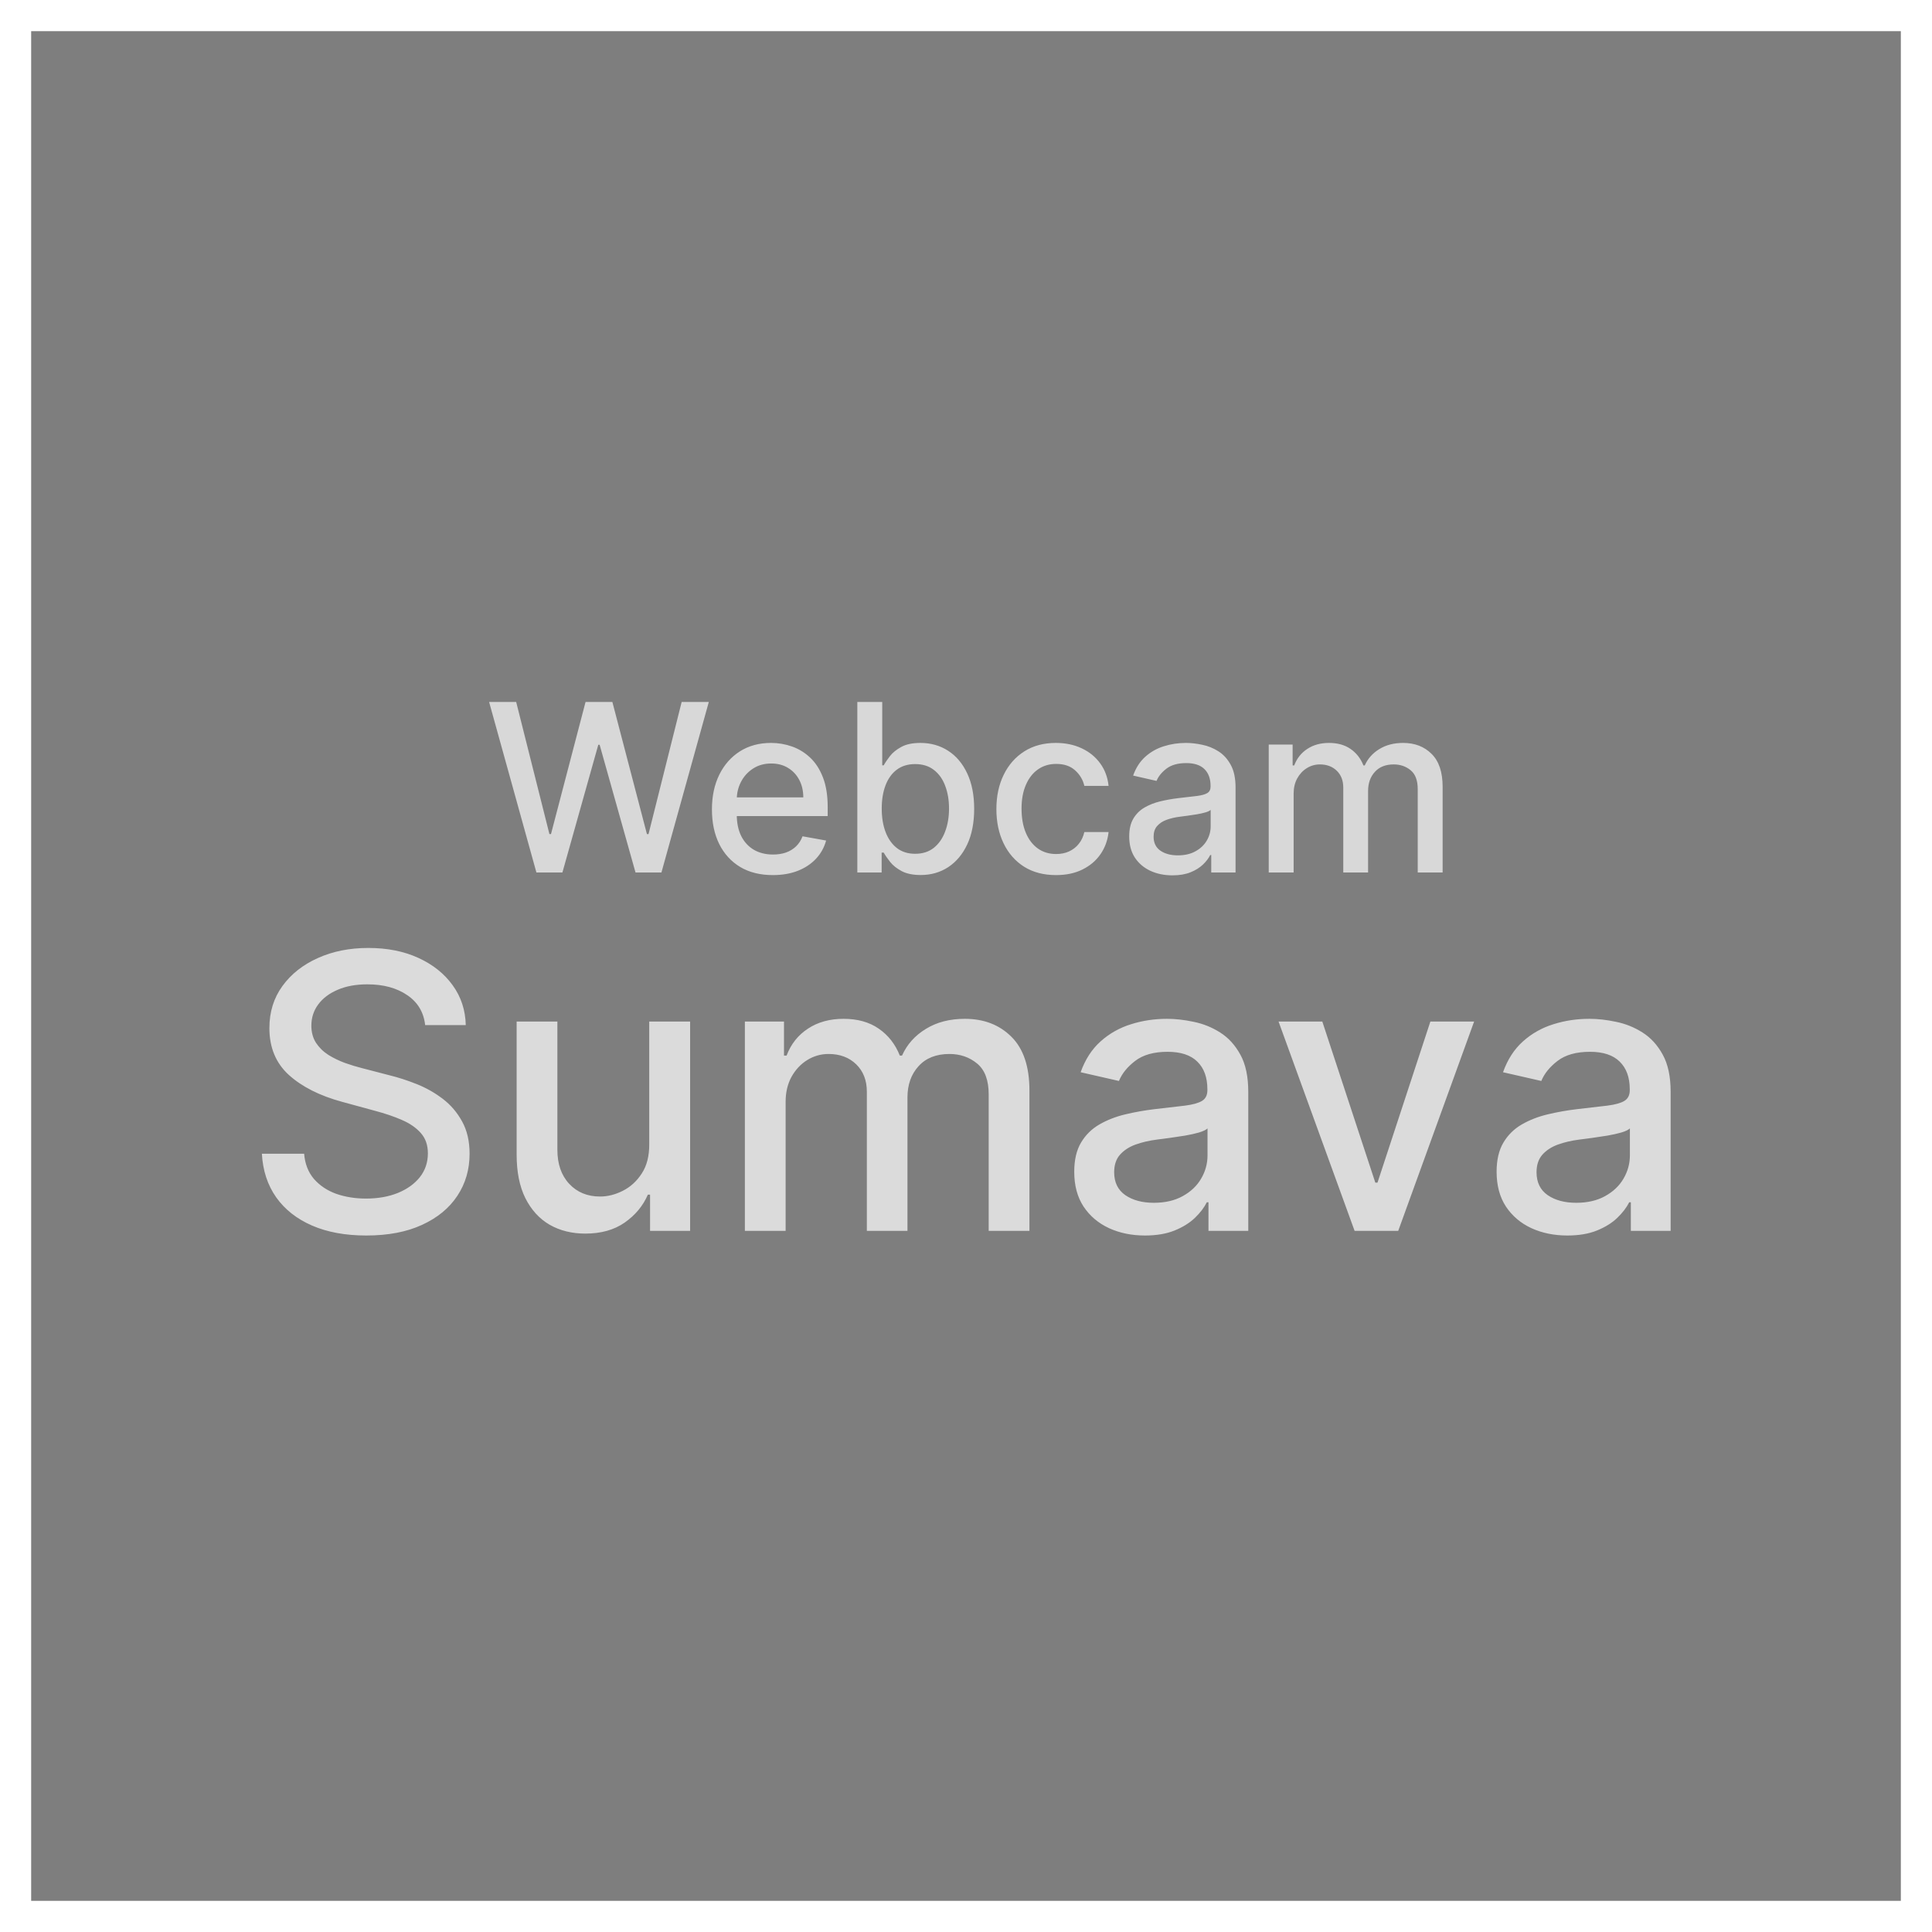 <svg width="248" height="248" viewBox="0 0 248 248" fill="none" xmlns="http://www.w3.org/2000/svg">
<g filter="url(#filter0_d_2355_3380)">
<rect width="240" height="240" transform="translate(4)" fill="#7E7E7E"/>
<path d="M68.857 108L62.784 86.106H66.259L70.524 103.061H70.728L75.164 86.106H78.606L83.043 103.072H83.246L87.501 86.106H90.986L84.903 108H81.579L76.971 91.6H76.8L72.192 108H68.857ZM99.202 108.331C97.584 108.331 96.191 107.986 95.022 107.294C93.86 106.596 92.962 105.616 92.328 104.354C91.701 103.086 91.387 101.6 91.387 99.897C91.387 98.215 91.701 96.732 92.328 95.449C92.962 94.166 93.846 93.165 94.979 92.445C96.12 91.725 97.452 91.365 98.978 91.365C99.904 91.365 100.802 91.519 101.672 91.825C102.541 92.132 103.322 92.613 104.013 93.268C104.704 93.924 105.249 94.776 105.649 95.823C106.048 96.864 106.247 98.129 106.247 99.618V100.752H93.194V98.357H103.115C103.115 97.516 102.944 96.771 102.602 96.123C102.26 95.467 101.779 94.95 101.158 94.573C100.546 94.195 99.826 94.006 98.999 94.006C98.101 94.006 97.317 94.227 96.647 94.669C95.984 95.103 95.471 95.674 95.108 96.379C94.751 97.078 94.573 97.837 94.573 98.656V100.527C94.573 101.625 94.766 102.558 95.15 103.328C95.542 104.098 96.088 104.686 96.786 105.092C97.484 105.491 98.3 105.691 99.234 105.691C99.84 105.691 100.392 105.605 100.891 105.434C101.39 105.256 101.821 104.992 102.185 104.643C102.548 104.294 102.826 103.863 103.019 103.35L106.044 103.895C105.802 104.786 105.367 105.566 104.74 106.236C104.12 106.899 103.339 107.416 102.399 107.786C101.465 108.15 100.399 108.331 99.202 108.331ZM110.05 108V86.106H113.247V94.241H113.439C113.625 93.899 113.892 93.504 114.241 93.054C114.59 92.605 115.075 92.213 115.695 91.879C116.315 91.536 117.135 91.365 118.154 91.365C119.48 91.365 120.663 91.7 121.703 92.37C122.744 93.04 123.56 94.006 124.151 95.267C124.75 96.529 125.049 98.047 125.049 99.822C125.049 101.596 124.754 103.118 124.162 104.387C123.571 105.648 122.758 106.621 121.725 107.305C120.691 107.982 119.512 108.321 118.186 108.321C117.188 108.321 116.372 108.153 115.738 107.818C115.111 107.483 114.619 107.091 114.263 106.642C113.906 106.193 113.632 105.794 113.439 105.445H113.172V108H110.05ZM113.183 99.79C113.183 100.944 113.35 101.956 113.685 102.826C114.02 103.695 114.505 104.376 115.139 104.868C115.774 105.352 116.55 105.595 117.47 105.595C118.425 105.595 119.223 105.342 119.864 104.836C120.506 104.322 120.991 103.628 121.318 102.751C121.653 101.874 121.821 100.887 121.821 99.79C121.821 98.706 121.657 97.733 121.329 96.871C121.008 96.009 120.524 95.328 119.875 94.829C119.234 94.33 118.432 94.081 117.47 94.081C116.543 94.081 115.759 94.32 115.118 94.797C114.483 95.275 114.002 95.941 113.675 96.796C113.347 97.651 113.183 98.649 113.183 99.79ZM135.556 108.331C133.966 108.331 132.598 107.971 131.45 107.252C130.31 106.525 129.434 105.523 128.821 104.248C128.208 102.972 127.901 101.511 127.901 99.864C127.901 98.197 128.215 96.725 128.842 95.449C129.469 94.166 130.353 93.165 131.493 92.445C132.634 91.725 133.977 91.365 135.524 91.365C136.771 91.365 137.883 91.597 138.859 92.06C139.836 92.516 140.623 93.158 141.222 93.984C141.828 94.811 142.187 95.777 142.302 96.882H139.191C139.019 96.112 138.627 95.449 138.015 94.893C137.409 94.337 136.596 94.059 135.577 94.059C134.686 94.059 133.906 94.295 133.236 94.765C132.573 95.228 132.056 95.891 131.686 96.753C131.315 97.609 131.13 98.621 131.13 99.79C131.13 100.987 131.311 102.02 131.675 102.89C132.038 103.759 132.552 104.433 133.214 104.91C133.884 105.388 134.672 105.627 135.577 105.627C136.183 105.627 136.732 105.516 137.223 105.295C137.722 105.067 138.139 104.743 138.474 104.322C138.816 103.902 139.055 103.396 139.191 102.804H142.302C142.187 103.866 141.842 104.814 141.265 105.648C140.687 106.482 139.914 107.138 138.945 107.615C137.982 108.093 136.853 108.331 135.556 108.331ZM150.499 108.363C149.458 108.363 148.517 108.171 147.676 107.786C146.835 107.394 146.169 106.828 145.677 106.086C145.192 105.345 144.95 104.436 144.95 103.36C144.95 102.434 145.128 101.671 145.485 101.072C145.841 100.474 146.322 100 146.928 99.651C147.534 99.301 148.211 99.038 148.959 98.859C149.707 98.681 150.47 98.546 151.247 98.453C152.23 98.339 153.029 98.246 153.642 98.175C154.255 98.097 154.7 97.972 154.978 97.801C155.256 97.63 155.395 97.352 155.395 96.967V96.892C155.395 95.959 155.131 95.235 154.604 94.722C154.084 94.209 153.307 93.953 152.273 93.953C151.197 93.953 150.349 94.191 149.729 94.669C149.116 95.139 148.692 95.663 148.457 96.24L145.453 95.556C145.809 94.558 146.329 93.753 147.013 93.14C147.705 92.52 148.499 92.071 149.397 91.793C150.295 91.508 151.24 91.365 152.23 91.365C152.886 91.365 153.581 91.444 154.315 91.6C155.056 91.75 155.748 92.028 156.389 92.434C157.038 92.841 157.569 93.421 157.982 94.177C158.395 94.925 158.602 95.898 158.602 97.096V108H155.48V105.755H155.352C155.145 106.168 154.835 106.575 154.422 106.974C154.009 107.373 153.478 107.704 152.829 107.968C152.181 108.232 151.404 108.363 150.499 108.363ZM151.193 105.798C152.077 105.798 152.833 105.623 153.46 105.274C154.094 104.925 154.575 104.469 154.903 103.905C155.238 103.335 155.406 102.726 155.406 102.077V99.961C155.292 100.075 155.071 100.182 154.743 100.281C154.422 100.374 154.055 100.456 153.642 100.527C153.228 100.591 152.826 100.652 152.434 100.709C152.042 100.759 151.714 100.802 151.45 100.837C150.83 100.916 150.263 101.048 149.75 101.233C149.244 101.418 148.838 101.685 148.531 102.035C148.232 102.377 148.082 102.833 148.082 103.403C148.082 104.194 148.375 104.793 148.959 105.199C149.544 105.598 150.288 105.798 151.193 105.798ZM162.86 108V91.579H165.928V94.252H166.131C166.473 93.347 167.033 92.641 167.809 92.135C168.586 91.622 169.516 91.365 170.6 91.365C171.697 91.365 172.617 91.622 173.358 92.135C174.106 92.648 174.659 93.354 175.015 94.252H175.186C175.578 93.375 176.202 92.677 177.057 92.156C177.912 91.629 178.931 91.365 180.114 91.365C181.604 91.365 182.819 91.832 183.76 92.766C184.708 93.7 185.182 95.107 185.182 96.989V108H181.985V97.288C181.985 96.176 181.682 95.371 181.077 94.872C180.471 94.373 179.747 94.124 178.906 94.124C177.866 94.124 177.057 94.444 176.48 95.086C175.902 95.72 175.614 96.536 175.614 97.534V108H172.428V97.085C172.428 96.194 172.15 95.478 171.594 94.936C171.038 94.394 170.315 94.124 169.424 94.124C168.818 94.124 168.258 94.284 167.745 94.605C167.239 94.918 166.829 95.356 166.516 95.919C166.209 96.483 166.056 97.135 166.056 97.876V108H162.86Z" fill="#D8D8D8"/>
<path d="M54.575 127.584C54.388 125.928 53.619 124.645 52.266 123.736C50.913 122.814 49.21 122.354 47.158 122.354C45.688 122.354 44.417 122.587 43.344 123.053C42.271 123.508 41.437 124.138 40.842 124.943C40.259 125.736 39.968 126.64 39.968 127.654C39.968 128.506 40.166 129.24 40.562 129.859C40.971 130.477 41.501 130.996 42.154 131.415C42.819 131.824 43.531 132.168 44.289 132.448C45.047 132.716 45.776 132.937 46.475 133.112L49.974 134.022C51.117 134.302 52.289 134.681 53.49 135.159C54.692 135.637 55.805 136.267 56.832 137.048C57.858 137.83 58.686 138.798 59.316 139.952C59.957 141.107 60.278 142.489 60.278 144.098C60.278 146.128 59.753 147.93 58.704 149.504C57.666 151.079 56.155 152.321 54.173 153.23C52.202 154.14 49.817 154.595 47.018 154.595C44.335 154.595 42.014 154.169 40.055 153.318C38.096 152.466 36.562 151.259 35.454 149.697C34.346 148.122 33.734 146.256 33.617 144.098H39.041C39.145 145.393 39.565 146.472 40.3 147.335C41.047 148.186 41.997 148.822 43.152 149.242C44.318 149.65 45.595 149.854 46.983 149.854C48.511 149.854 49.869 149.615 51.059 149.137C52.26 148.647 53.205 147.97 53.893 147.107C54.581 146.233 54.925 145.212 54.925 144.046C54.925 142.985 54.622 142.116 54.015 141.439C53.42 140.763 52.61 140.203 51.584 139.76C50.569 139.317 49.42 138.926 48.137 138.588L43.904 137.433C41.035 136.652 38.761 135.503 37.081 133.987C35.413 132.471 34.58 130.465 34.58 127.969C34.58 125.905 35.139 124.103 36.259 122.564C37.379 121.024 38.895 119.829 40.807 118.977C42.72 118.114 44.878 117.683 47.28 117.683C49.706 117.683 51.846 118.109 53.7 118.96C55.566 119.811 57.036 120.983 58.109 122.476C59.182 123.957 59.742 125.66 59.788 127.584H54.575ZM83.339 142.856V127.129H88.587V154H83.444V149.347H83.164C82.546 150.781 81.555 151.977 80.19 152.933C78.838 153.878 77.152 154.35 75.135 154.35C73.409 154.35 71.881 153.971 70.551 153.213C69.233 152.443 68.195 151.306 67.437 149.801C66.691 148.297 66.318 146.437 66.318 144.221V127.129H71.548V143.591C71.548 145.422 72.056 146.88 73.07 147.965C74.085 149.049 75.403 149.592 77.024 149.592C78.004 149.592 78.977 149.347 79.945 148.857C80.925 148.367 81.736 147.626 82.377 146.635C83.03 145.644 83.351 144.384 83.339 142.856ZM95.615 154V127.129H100.636V131.503H100.969C101.528 130.022 102.444 128.867 103.715 128.039C104.986 127.199 106.508 126.78 108.281 126.78C110.077 126.78 111.582 127.199 112.794 128.039C114.019 128.879 114.923 130.033 115.506 131.503H115.786C116.427 130.068 117.448 128.926 118.847 128.074C120.247 127.211 121.915 126.78 123.851 126.78C126.288 126.78 128.276 127.544 129.816 129.071C131.367 130.599 132.143 132.902 132.143 135.981V154H126.912V136.471C126.912 134.652 126.416 133.334 125.425 132.518C124.434 131.701 123.25 131.293 121.874 131.293C120.171 131.293 118.847 131.818 117.903 132.867C116.958 133.905 116.486 135.241 116.486 136.874V154H111.272V136.139C111.272 134.681 110.818 133.509 109.908 132.623C108.998 131.736 107.815 131.293 106.357 131.293C105.365 131.293 104.45 131.555 103.61 132.08C102.782 132.593 102.112 133.311 101.598 134.232C101.097 135.153 100.846 136.22 100.846 137.433V154H95.615ZM146.973 154.595C145.27 154.595 143.731 154.28 142.355 153.65C140.978 153.009 139.888 152.082 139.083 150.869C138.29 149.656 137.894 148.169 137.894 146.408C137.894 144.892 138.185 143.644 138.768 142.664C139.352 141.684 140.139 140.909 141.13 140.337C142.121 139.766 143.229 139.334 144.454 139.043C145.678 138.751 146.926 138.53 148.198 138.378C149.807 138.191 151.113 138.04 152.116 137.923C153.119 137.795 153.848 137.591 154.303 137.311C154.758 137.031 154.985 136.576 154.985 135.946V135.824C154.985 134.296 154.554 133.112 153.691 132.273C152.839 131.433 151.568 131.013 149.877 131.013C148.116 131.013 146.728 131.404 145.713 132.185C144.71 132.955 144.017 133.812 143.632 134.757L138.716 133.637C139.299 132.004 140.15 130.687 141.27 129.684C142.401 128.669 143.702 127.934 145.171 127.479C146.641 127.013 148.186 126.78 149.807 126.78C150.88 126.78 152.017 126.908 153.218 127.164C154.431 127.409 155.562 127.864 156.612 128.529C157.673 129.194 158.542 130.144 159.219 131.38C159.895 132.605 160.233 134.197 160.233 136.156V154H155.125V150.326H154.915C154.577 151.003 154.07 151.667 153.393 152.321C152.717 152.974 151.848 153.516 150.787 153.948C149.725 154.379 148.454 154.595 146.973 154.595ZM148.11 150.396C149.556 150.396 150.792 150.111 151.819 149.539C152.857 148.968 153.644 148.221 154.18 147.3C154.729 146.367 155.003 145.37 155.003 144.308V140.845C154.816 141.031 154.455 141.206 153.918 141.369C153.393 141.521 152.793 141.655 152.116 141.772C151.44 141.877 150.781 141.976 150.139 142.069C149.498 142.151 148.961 142.221 148.53 142.279C147.515 142.407 146.588 142.623 145.748 142.926C144.92 143.23 144.256 143.667 143.754 144.238C143.264 144.798 143.019 145.545 143.019 146.478C143.019 147.772 143.498 148.752 144.454 149.417C145.41 150.07 146.629 150.396 148.11 150.396ZM189.225 127.129L179.481 154H173.883L164.121 127.129H169.737L176.542 147.807H176.822L183.609 127.129H189.225ZM201.191 154.595C199.488 154.595 197.949 154.28 196.572 153.65C195.196 153.009 194.106 152.082 193.301 150.869C192.508 149.656 192.111 148.169 192.111 146.408C192.111 144.892 192.403 143.644 192.986 142.664C193.569 141.684 194.356 140.909 195.348 140.337C196.339 139.766 197.447 139.334 198.672 139.043C199.896 138.751 201.144 138.53 202.415 138.378C204.025 138.191 205.331 138.04 206.334 137.923C207.337 137.795 208.066 137.591 208.521 137.311C208.975 137.031 209.203 136.576 209.203 135.946V135.824C209.203 134.296 208.771 133.112 207.908 132.273C207.057 131.433 205.786 131.013 204.095 131.013C202.334 131.013 200.946 131.404 199.931 132.185C198.928 132.955 198.234 133.812 197.849 134.757L192.934 133.637C193.517 132.004 194.368 130.687 195.488 129.684C196.619 128.669 197.919 127.934 199.389 127.479C200.858 127.013 202.404 126.78 204.025 126.78C205.098 126.78 206.235 126.908 207.436 127.164C208.649 127.409 209.78 127.864 210.83 128.529C211.891 129.194 212.76 130.144 213.436 131.38C214.113 132.605 214.451 134.197 214.451 136.156V154H209.343V150.326H209.133C208.795 151.003 208.287 151.667 207.611 152.321C206.935 152.974 206.066 153.516 205.004 153.948C203.943 154.379 202.672 154.595 201.191 154.595ZM202.328 150.396C203.774 150.396 205.01 150.111 206.037 149.539C207.074 148.968 207.862 148.221 208.398 147.3C208.946 146.367 209.22 145.37 209.22 144.308V140.845C209.034 141.031 208.672 141.206 208.136 141.369C207.611 141.521 207.01 141.655 206.334 141.772C205.657 141.877 204.999 141.976 204.357 142.069C203.716 142.151 203.179 142.221 202.748 142.279C201.733 142.407 200.806 142.623 199.966 142.926C199.138 143.23 198.473 143.667 197.972 144.238C197.482 144.798 197.237 145.545 197.237 146.478C197.237 147.772 197.715 148.752 198.672 149.417C199.628 150.07 200.847 150.396 202.328 150.396Z" fill="#DBDBDB"/>
</g>
<defs>
<filter id="filter0_d_2355_3380" x="0" y="0" width="248" height="248" filterUnits="userSpaceOnUse" color-interpolation-filters="sRGB">
<feFlood flood-opacity="0" result="BackgroundImageFix"/>
<feColorMatrix in="SourceAlpha" type="matrix" values="0 0 0 0 0 0 0 0 0 0 0 0 0 0 0 0 0 0 127 0" result="hardAlpha"/>
<feOffset dy="4"/>
<feGaussianBlur stdDeviation="2"/>
<feComposite in2="hardAlpha" operator="out"/>
<feColorMatrix type="matrix" values="0 0 0 0 0 0 0 0 0 0 0 0 0 0 0 0 0 0 0.25 0"/>
<feBlend mode="normal" in2="BackgroundImageFix" result="effect1_dropShadow_2355_3380"/>
<feBlend mode="normal" in="SourceGraphic" in2="effect1_dropShadow_2355_3380" result="shape"/>
</filter>
</defs>
</svg>
